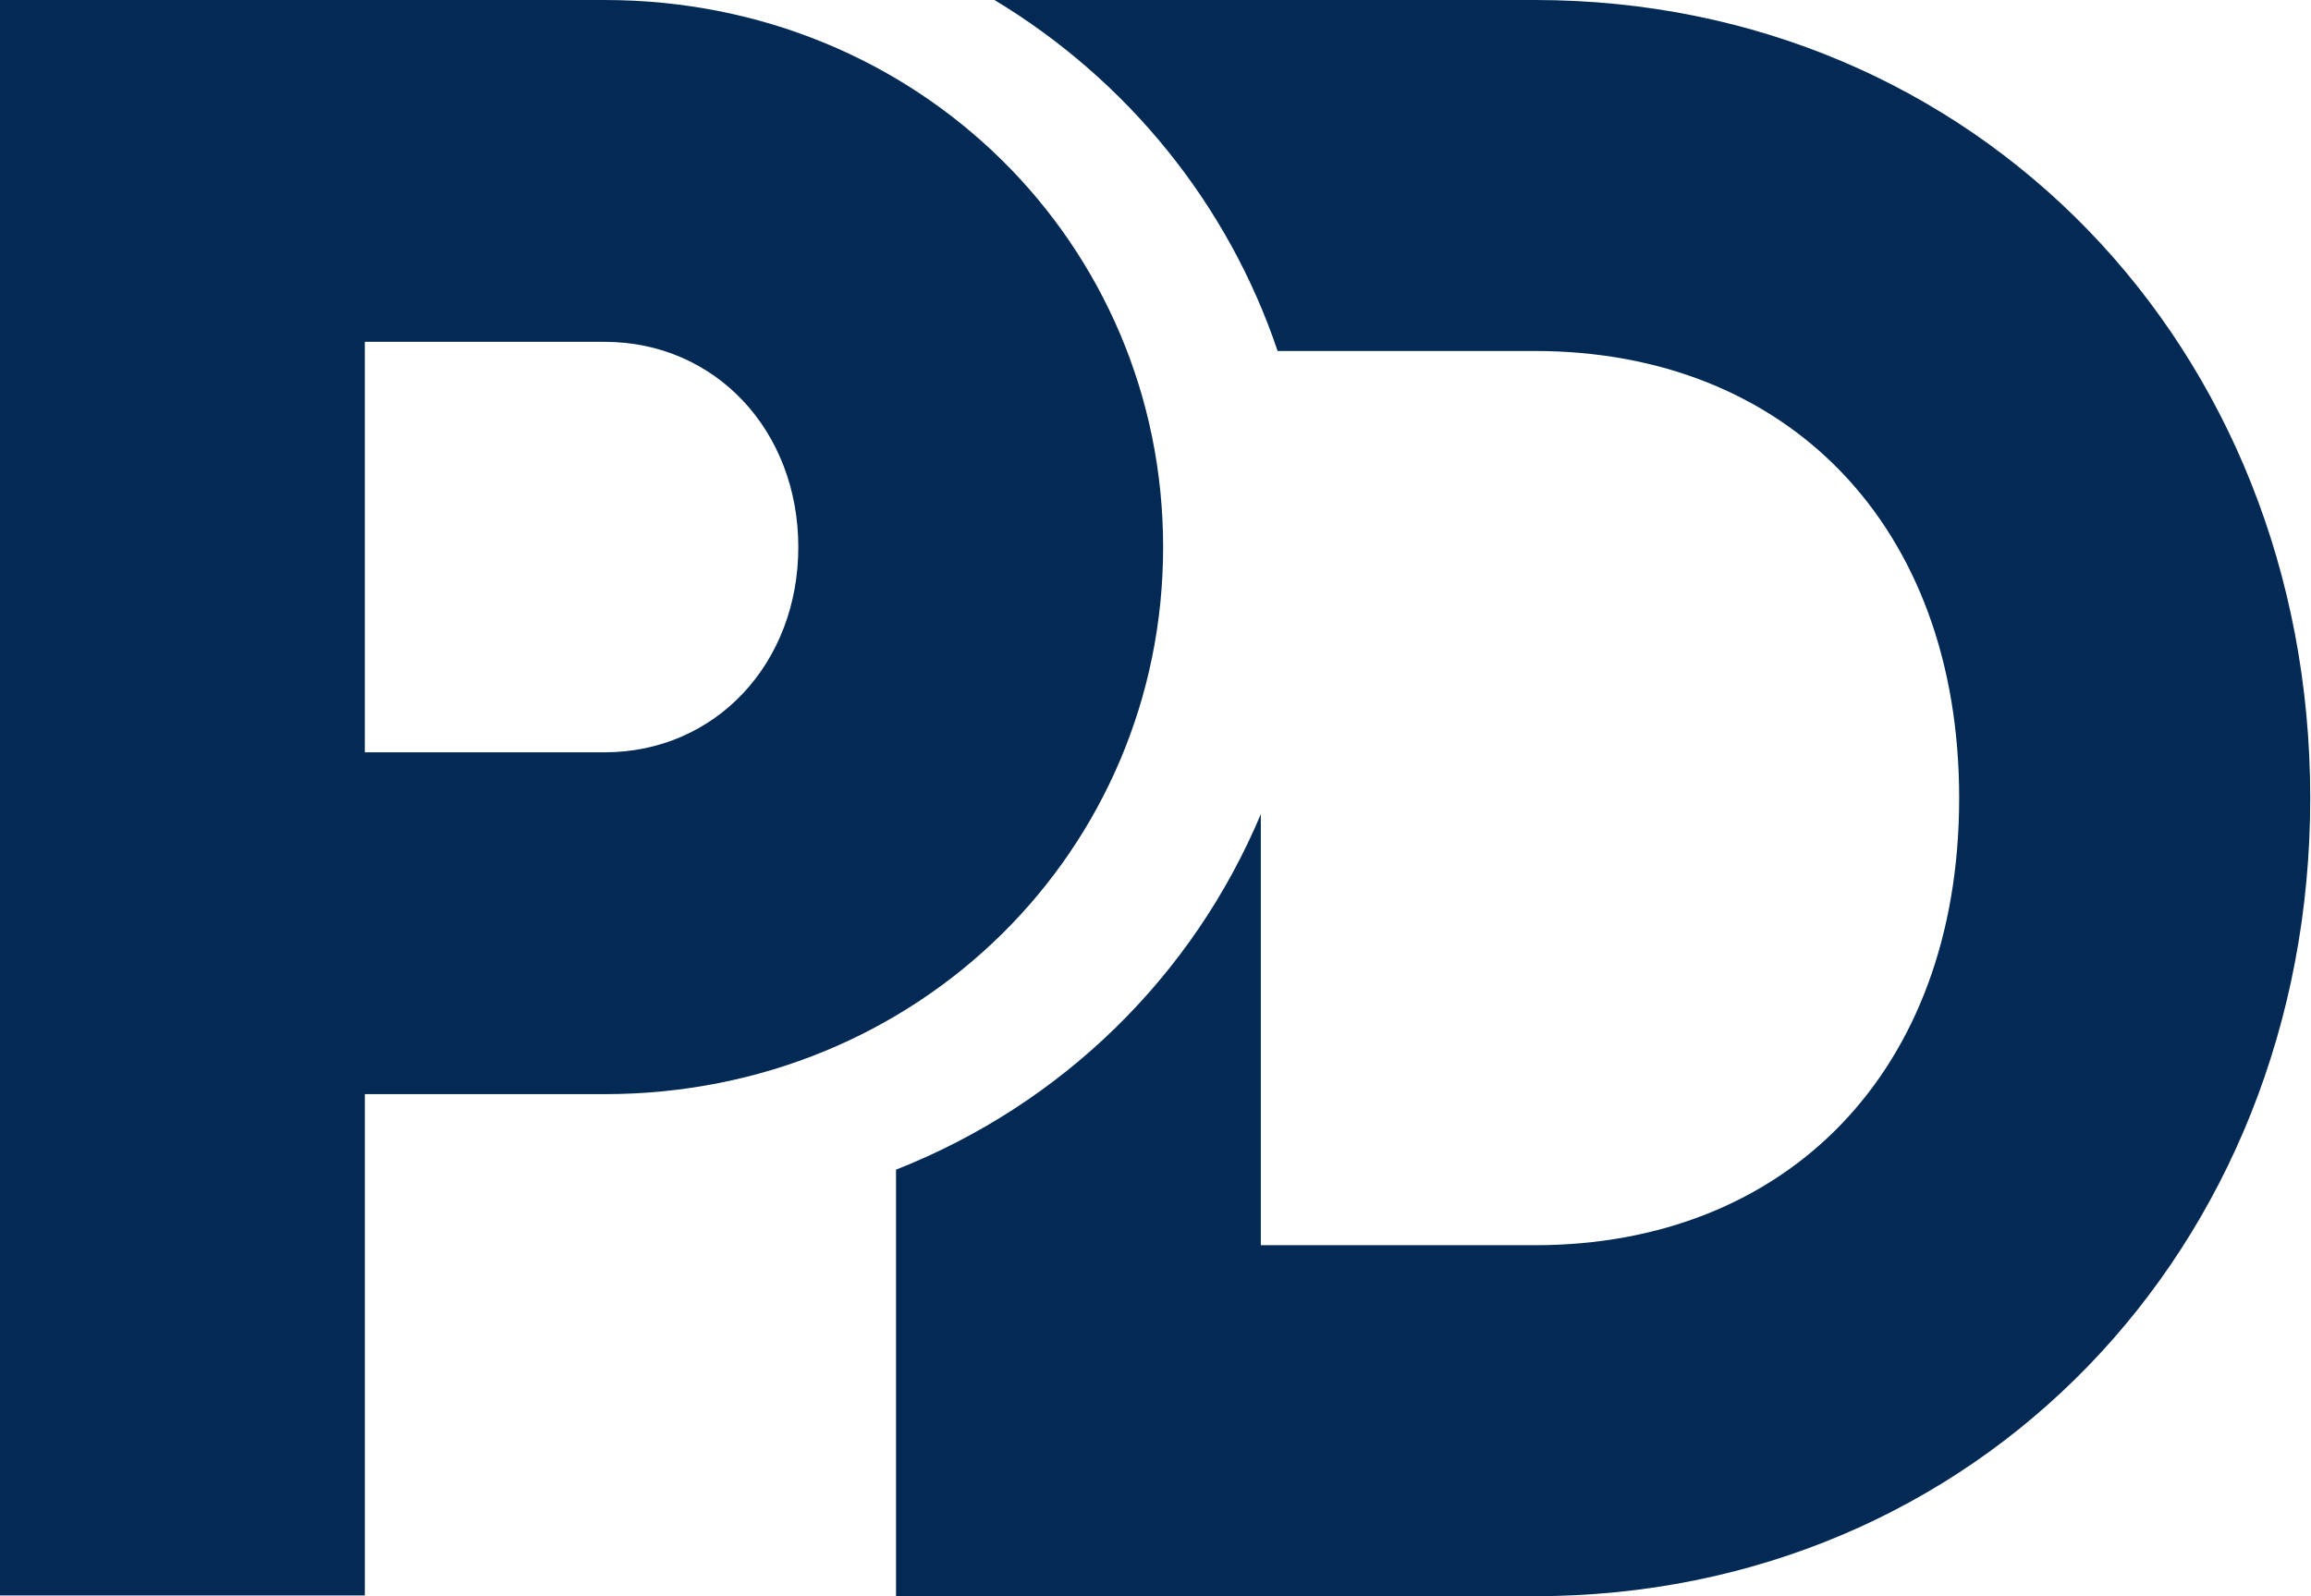 <svg xmlns="http://www.w3.org/2000/svg" id="Ebene_1" viewBox="0 0 302.8 209.2"><defs><style>      .st0 {        fill: #032a55;      }    </style></defs><path class="st0" d="M152.4,71.7c0,39.7-32,71.7-73.2,71.7h-31.4v65.7H0V0h79.2c41.2,0,73.2,32,73.2,71.7ZM104.6,71.7c0-15.2-10.8-26.9-25.4-26.9h-31.4v53.8h31.4c14.6,0,25.4-11.7,25.4-26.9Z"></path><path class="st0" d="M201.1,0h-70.8c17.4,10.5,30.6,26.7,37.1,46h33.7c32.9,0,55.6,22.7,55.6,58.6s-22.7,58.6-55.6,58.6h-35.9v-56.5c-8.9,21.2-26,38-47.8,46.6v55.9h83.7c57.7,0,101.6-45.4,101.6-104.6S258.8,0,201.1,0Z"></path></svg>